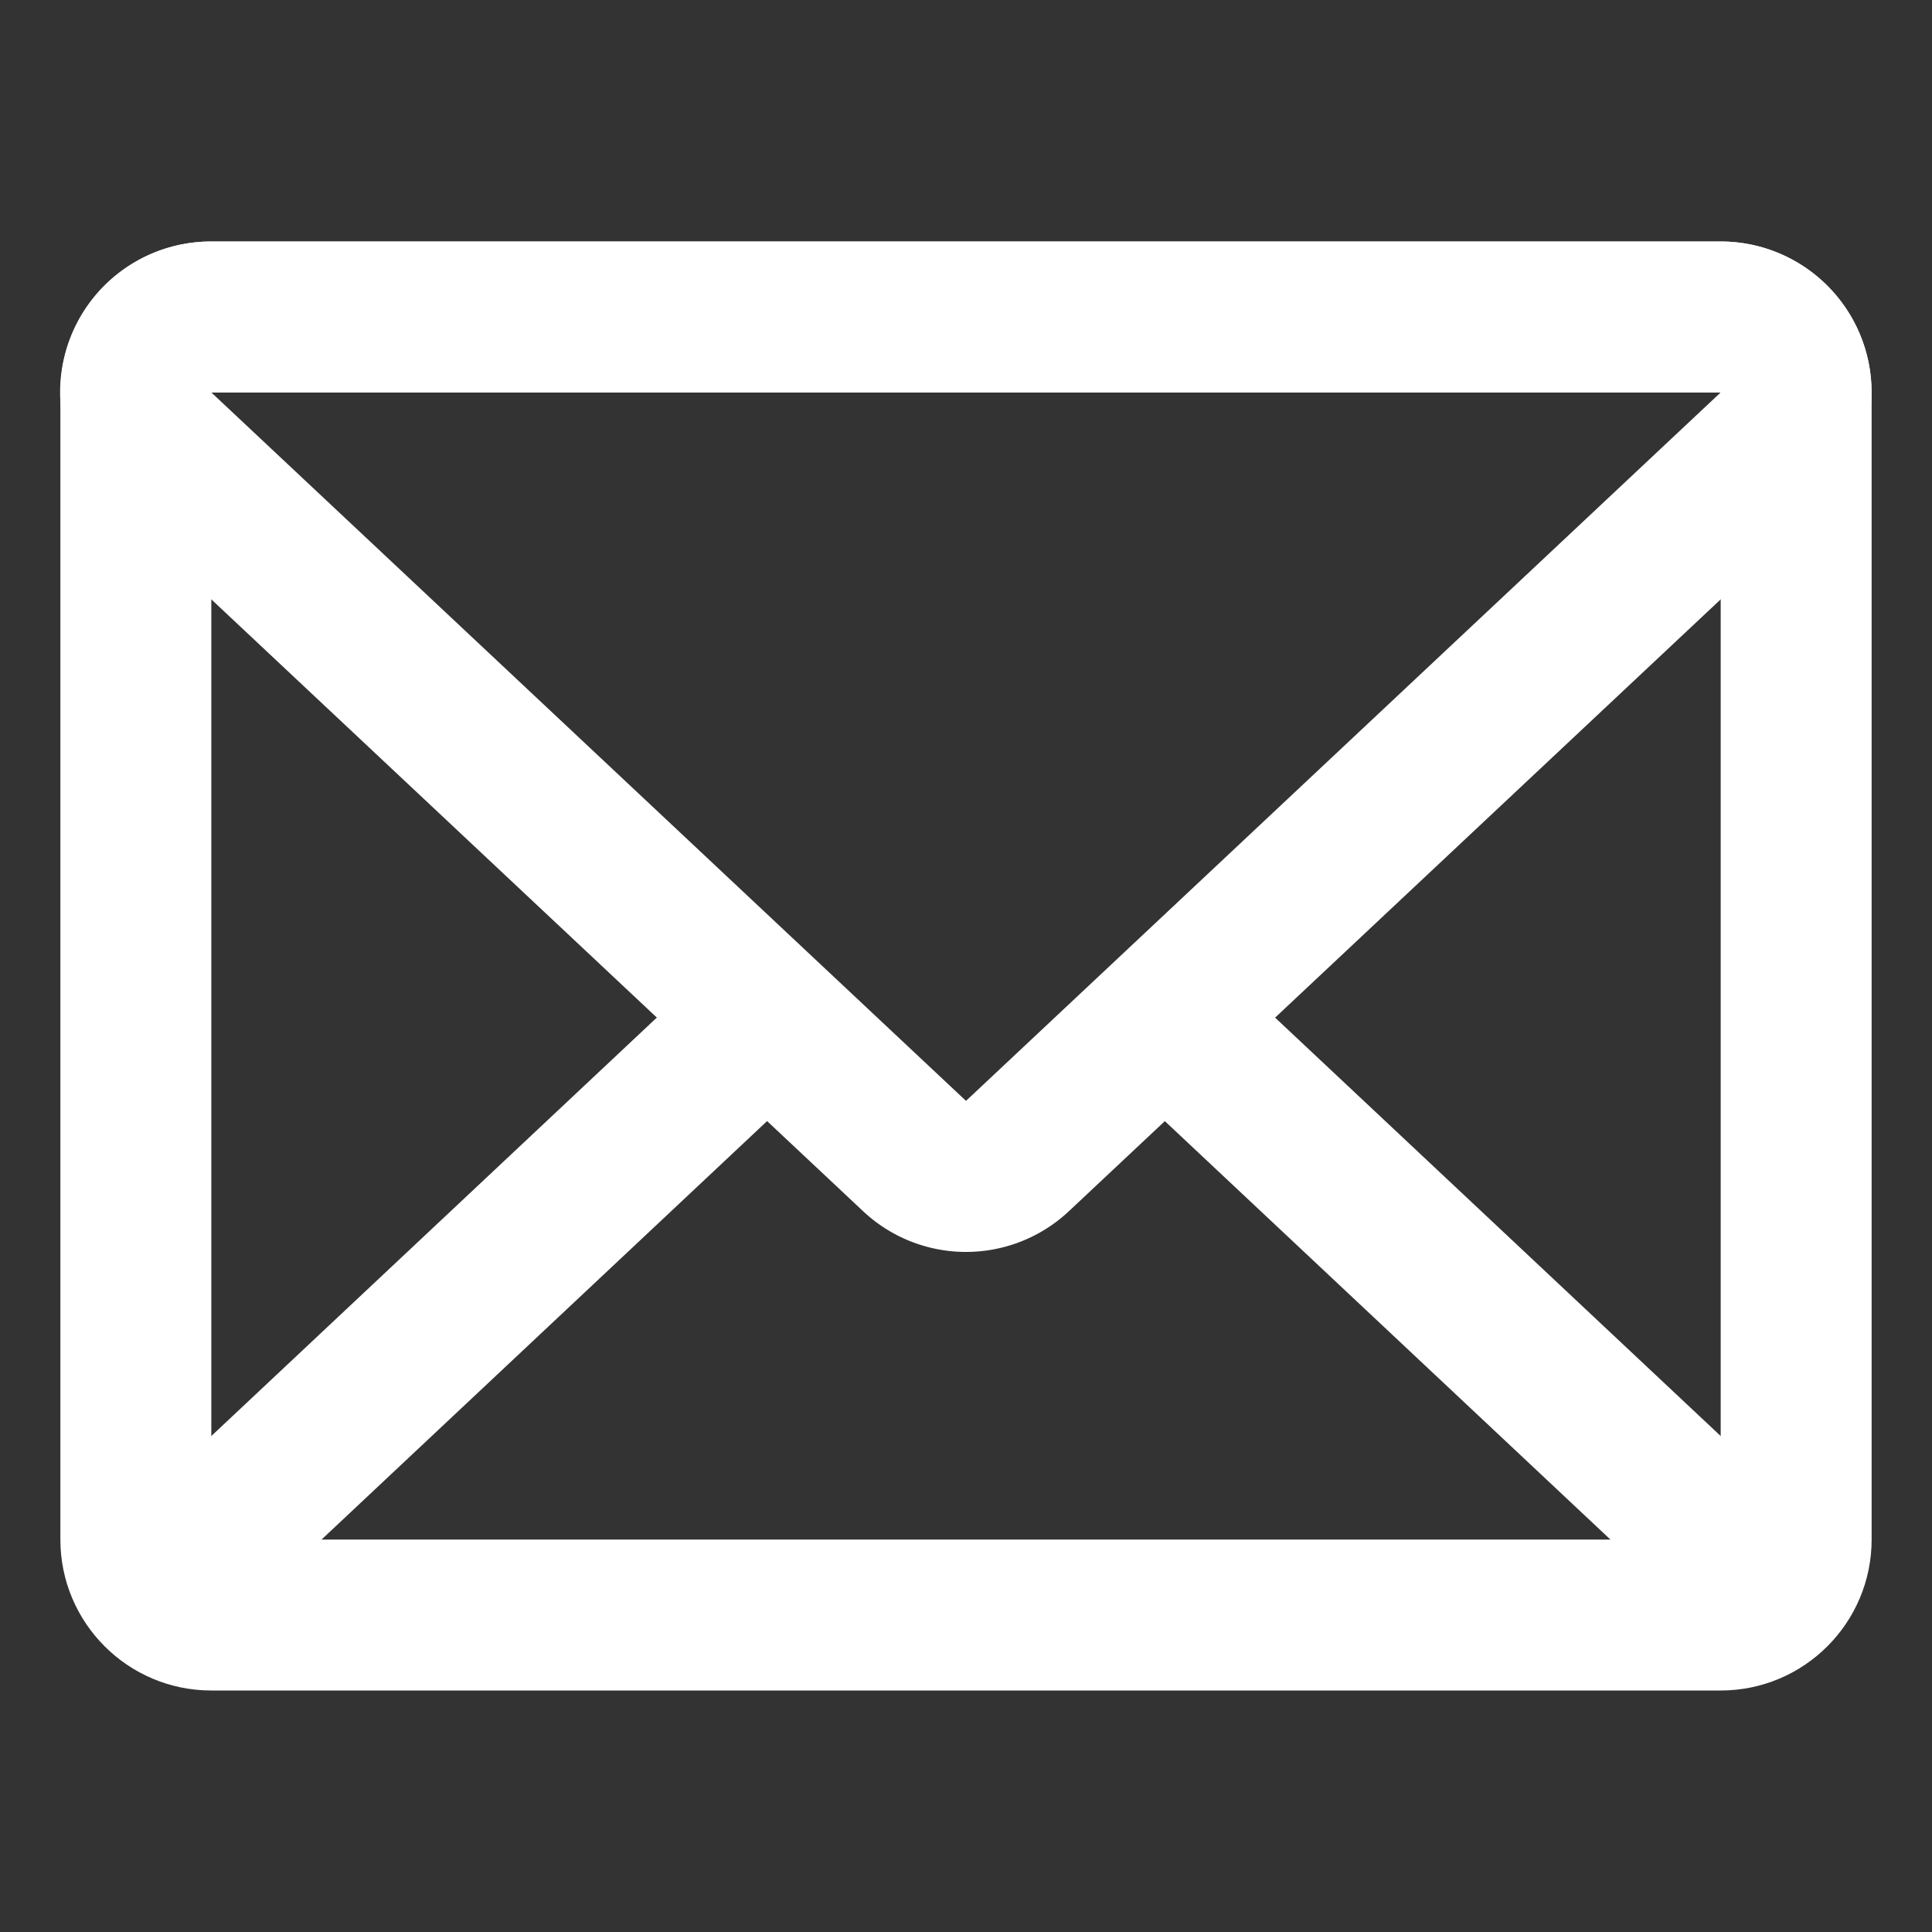 <svg version="1.1" id="Warstwa_1" xmlns="http://www.w3.org/2000/svg" x="0" y="0" width="16" height="16" viewBox="-1.5 0 16 16" xml:space="preserve"><rect x="-1.5" y="0" width="16" height="16" fill="#333333" stroke="none"/><path fill="#FFF" d="M12.75 3.25v9.5H.25v-9.5h12.5m0-1.25H.25C-.44 2-1 2.56-1 3.25v9.5C-1 13.44-.44 14 .25 14h12.5c.69 0 1.25-.56 1.25-1.25v-9.5C14 2.56 13.44 2 12.75 2z"/><path fill="#FFF" d="M12.75 3.25L6.5 9.117.25 3.25h12.5m0-1.25H.25a1.248 1.248 0 0 0-.855 2.161l6.25 5.867a1.245 1.245 0 0 0 1.71 0l6.25-5.867A1.25 1.25 0 0 0 12.75 2z"/><path fill="none" stroke="#FFF" stroke-width="1.25" stroke-linecap="round" stroke-linejoin="round" stroke-miterlimit="10" d="M.25 12.75l4.526-4.251M8.174 8.453l4.576 4.297"/></svg>